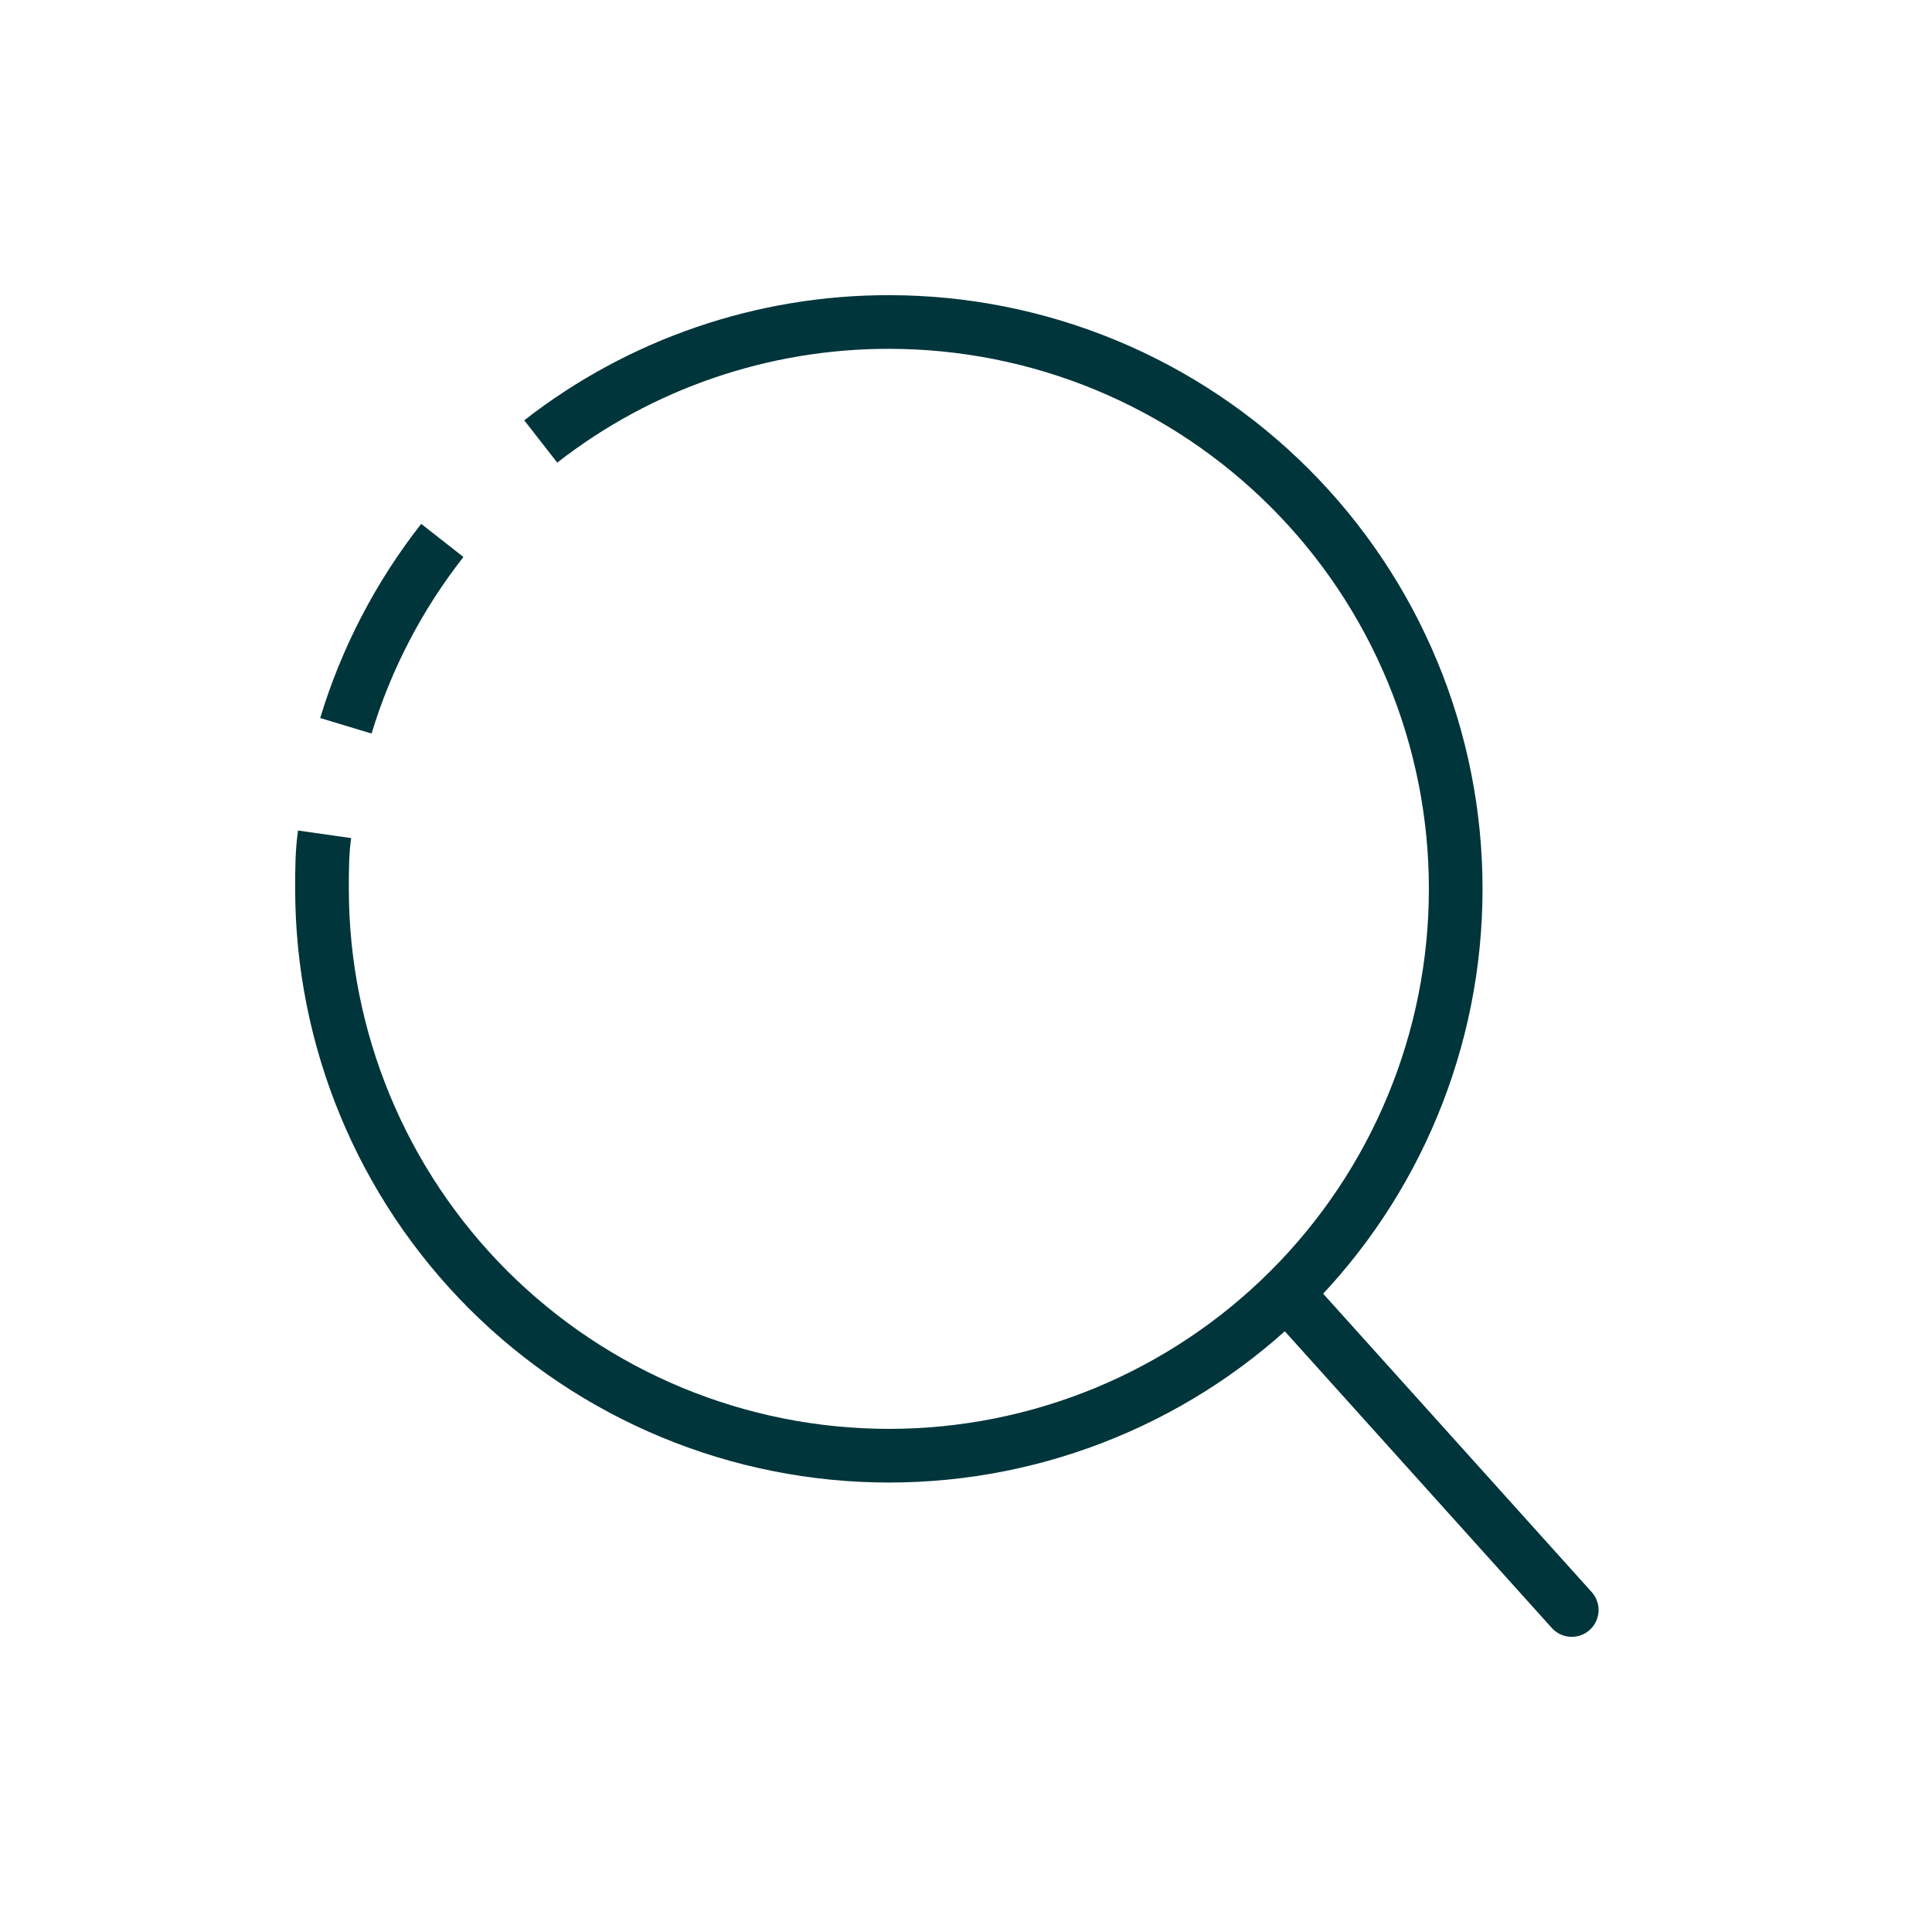 <svg width="36" height="36" viewBox="0 0 36 36" fill="none" xmlns="http://www.w3.org/2000/svg">
<path d="M6.445 13.524C6.824 12.271 7.434 11.1 8.242 10.07" stroke="#00353B" stroke-miterlimit="10"/>
<path d="M10.076 8.226C11.93 6.78 14.214 5.997 16.565 6C17.953 6 19.326 6.273 20.608 6.804C21.889 7.335 23.054 8.114 24.034 9.095C25.015 10.076 25.793 11.241 26.323 12.523C26.853 13.804 27.126 15.178 27.125 16.565C27.125 19.366 26.013 22.052 24.032 24.032C22.052 26.013 19.366 27.125 16.565 27.125C13.764 27.125 11.078 26.013 9.096 24.033C7.115 22.052 6.001 19.366 6 16.565C6 16.222 6 15.884 6.048 15.546" stroke="#00353B" stroke-miterlimit="10"/>
<path d="M29.287 30L24.084 24.219" stroke="#00353B" stroke-linecap="round" stroke-linejoin="round"/>
</svg>
